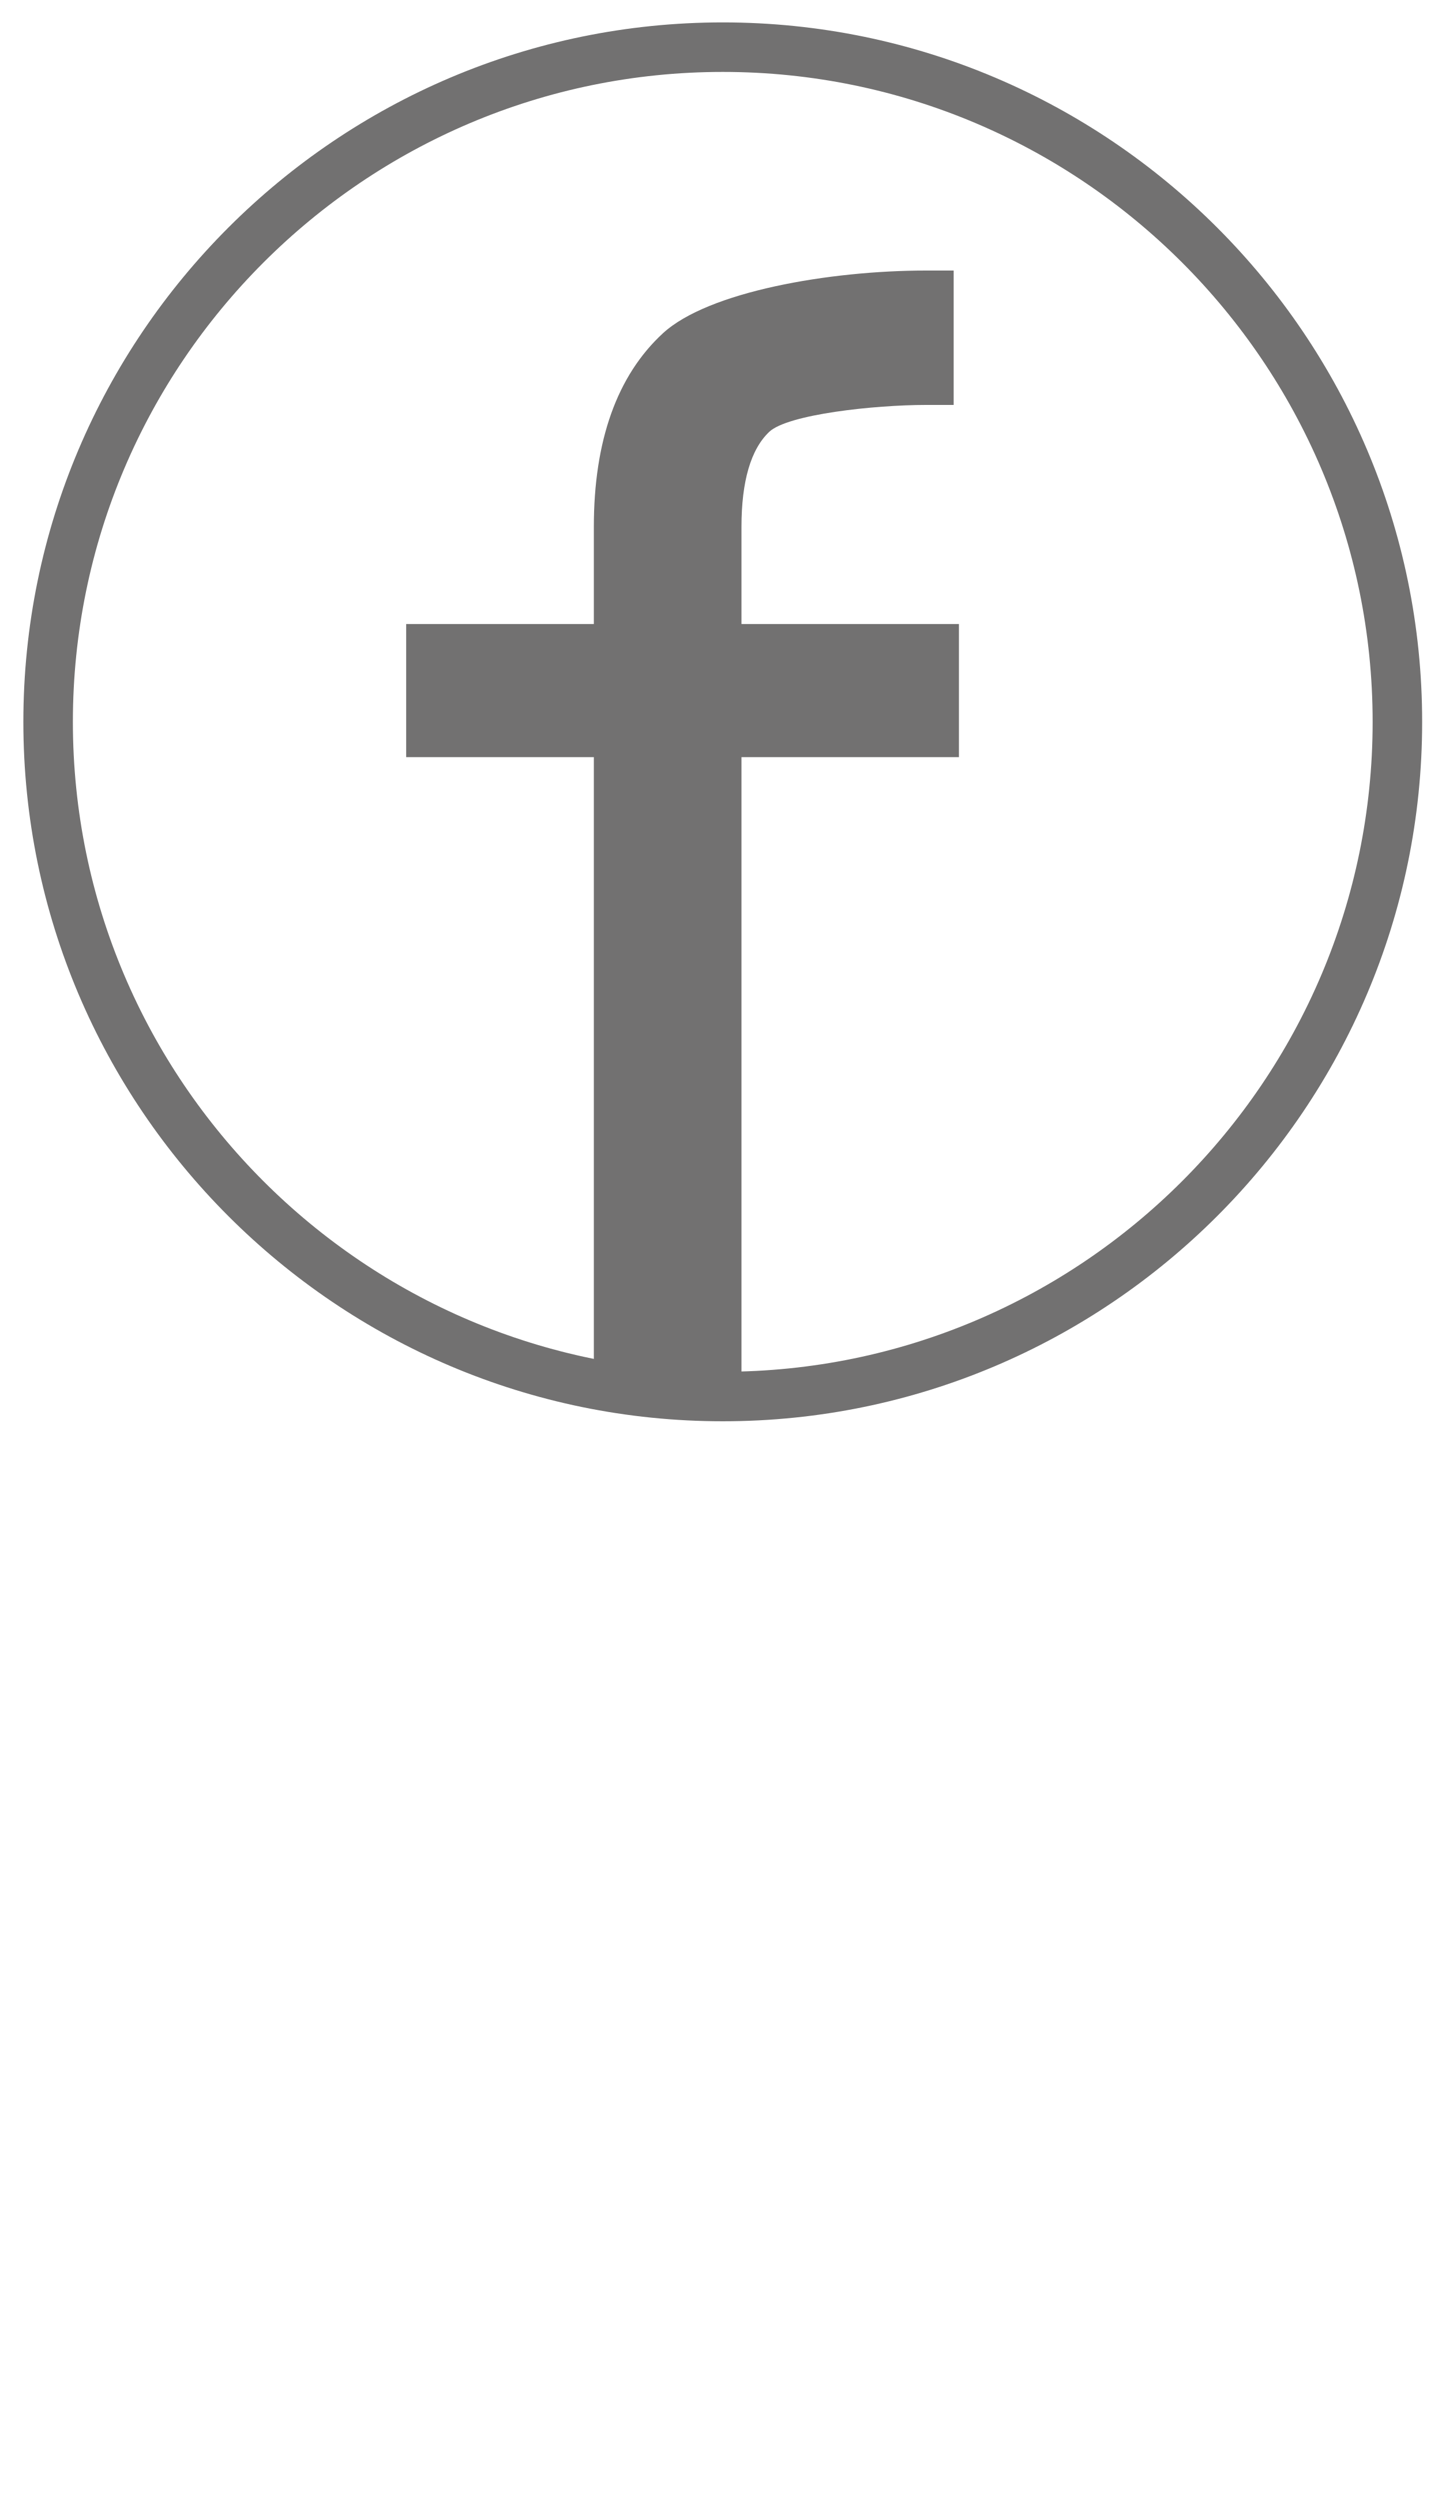 <?xml version="1.0" encoding="UTF-8" standalone="no"?>
<!-- Created with Inkscape (http://www.inkscape.org/) -->

<svg
   width="32.72mm"
   height="56.72mm"
   viewBox="0 0 32.72 56.72"
   version="1.1"
   id="svg5"
   inkscape:version="1.1 (c4e8f9e, 2021-05-24)"
   sodipodi:docname="fb.svg"
   xmlns:inkscape="http://www.inkscape.org/namespaces/inkscape"
   xmlns:sodipodi="http://sodipodi.sourceforge.net/DTD/sodipodi-0.dtd"
   xmlns="http://www.w3.org/2000/svg"
   xmlns:svg="http://www.w3.org/2000/svg">
  <sodipodi:namedview
     id="namedview7"
     pagecolor="#ffffff"
     bordercolor="#666666"
     borderopacity="1.0"
     inkscape:pageshadow="2"
     inkscape:pageopacity="0.0"
     inkscape:pagecheckerboard="0"
     inkscape:document-units="mm"
     showgrid="false"
     fit-margin-top="0"
     fit-margin-left="0"
     fit-margin-right="0"
     fit-margin-bottom="0"
     height="32.72mm"
     width="32.72mm"
     inkscape:zoom="0.77771465"
     inkscape:cx="-48.218199"
     inkscape:cy="-37.288741"
     inkscape:window-width="1332"
     inkscape:window-height="1082"
     inkscape:window-x="0"
     inkscape:window-y="22"
     inkscape:window-maximized="0"
     inkscape:current-layer="layer1"
     inkscape:lockguides="true" />
  <defs
     id="defs2">
    <clipPath
       clipPathUnits="userSpaceOnUse"
       id="clipPath39">
      <path
         d="M 0,95.077 H 95.077 V 0 H 0 Z"
         id="path37" />
    </clipPath>
  </defs>
  <g
     inkscape:label="圖層 1"
     inkscape:groupmode="layer"
     id="layer1"
     transform="translate(9.226,-136.893)">
    <g
       id="g35"
       clip-path="url(#clipPath39)"
       transform="matrix(0.353,0,0,-0.353,-9.607,170.052)">
      <g
         id="g41"
         transform="translate(47.541,89.312)">
        <path
           d="m 0,0 c -23.033,0 -41.777,-18.744 -41.777,-41.777 0,-23.034 18.744,-41.771 41.777,-41.771 23.033,0 41.771,18.737 41.771,41.771 C 41.771,-18.744 23.033,0 0,0 m 0,-86.731 c -24.793,0 -44.96,20.167 -44.96,44.954 0,24.793 20.167,44.96 44.96,44.96 24.787,0 44.954,-20.167 44.954,-44.96 0,-24.787 -20.167,-44.954 -44.954,-44.954"
           style="fill:#727171;fill-opacity:1;fill-rule:nonzero;stroke:none"
           id="path43" />
      </g>
      <g
         id="g45"
         transform="translate(48.741,53.825)">
        <path
           d="m 0,0 v 6.245 c 0,2.933 0.602,4.987 1.785,6.108 1.196,1.127 6.771,1.729 10.084,1.729 h 1.771 v 8.639 h -1.771 c -6.212,0 -14.02,-1.356 -16.925,-4.039 C -7.996,15.97 -9.49,11.785 -9.49,6.245 V 0 H -21.553 V -8.556 H -9.49 V -49.948 H 0 V -8.556 H 13.978 V 0 Z"
           style="fill:#727171;fill-opacity:1;fill-rule:nonzero;stroke:none"
           id="path47" />
      </g>
    </g>
  </g>
</svg>
